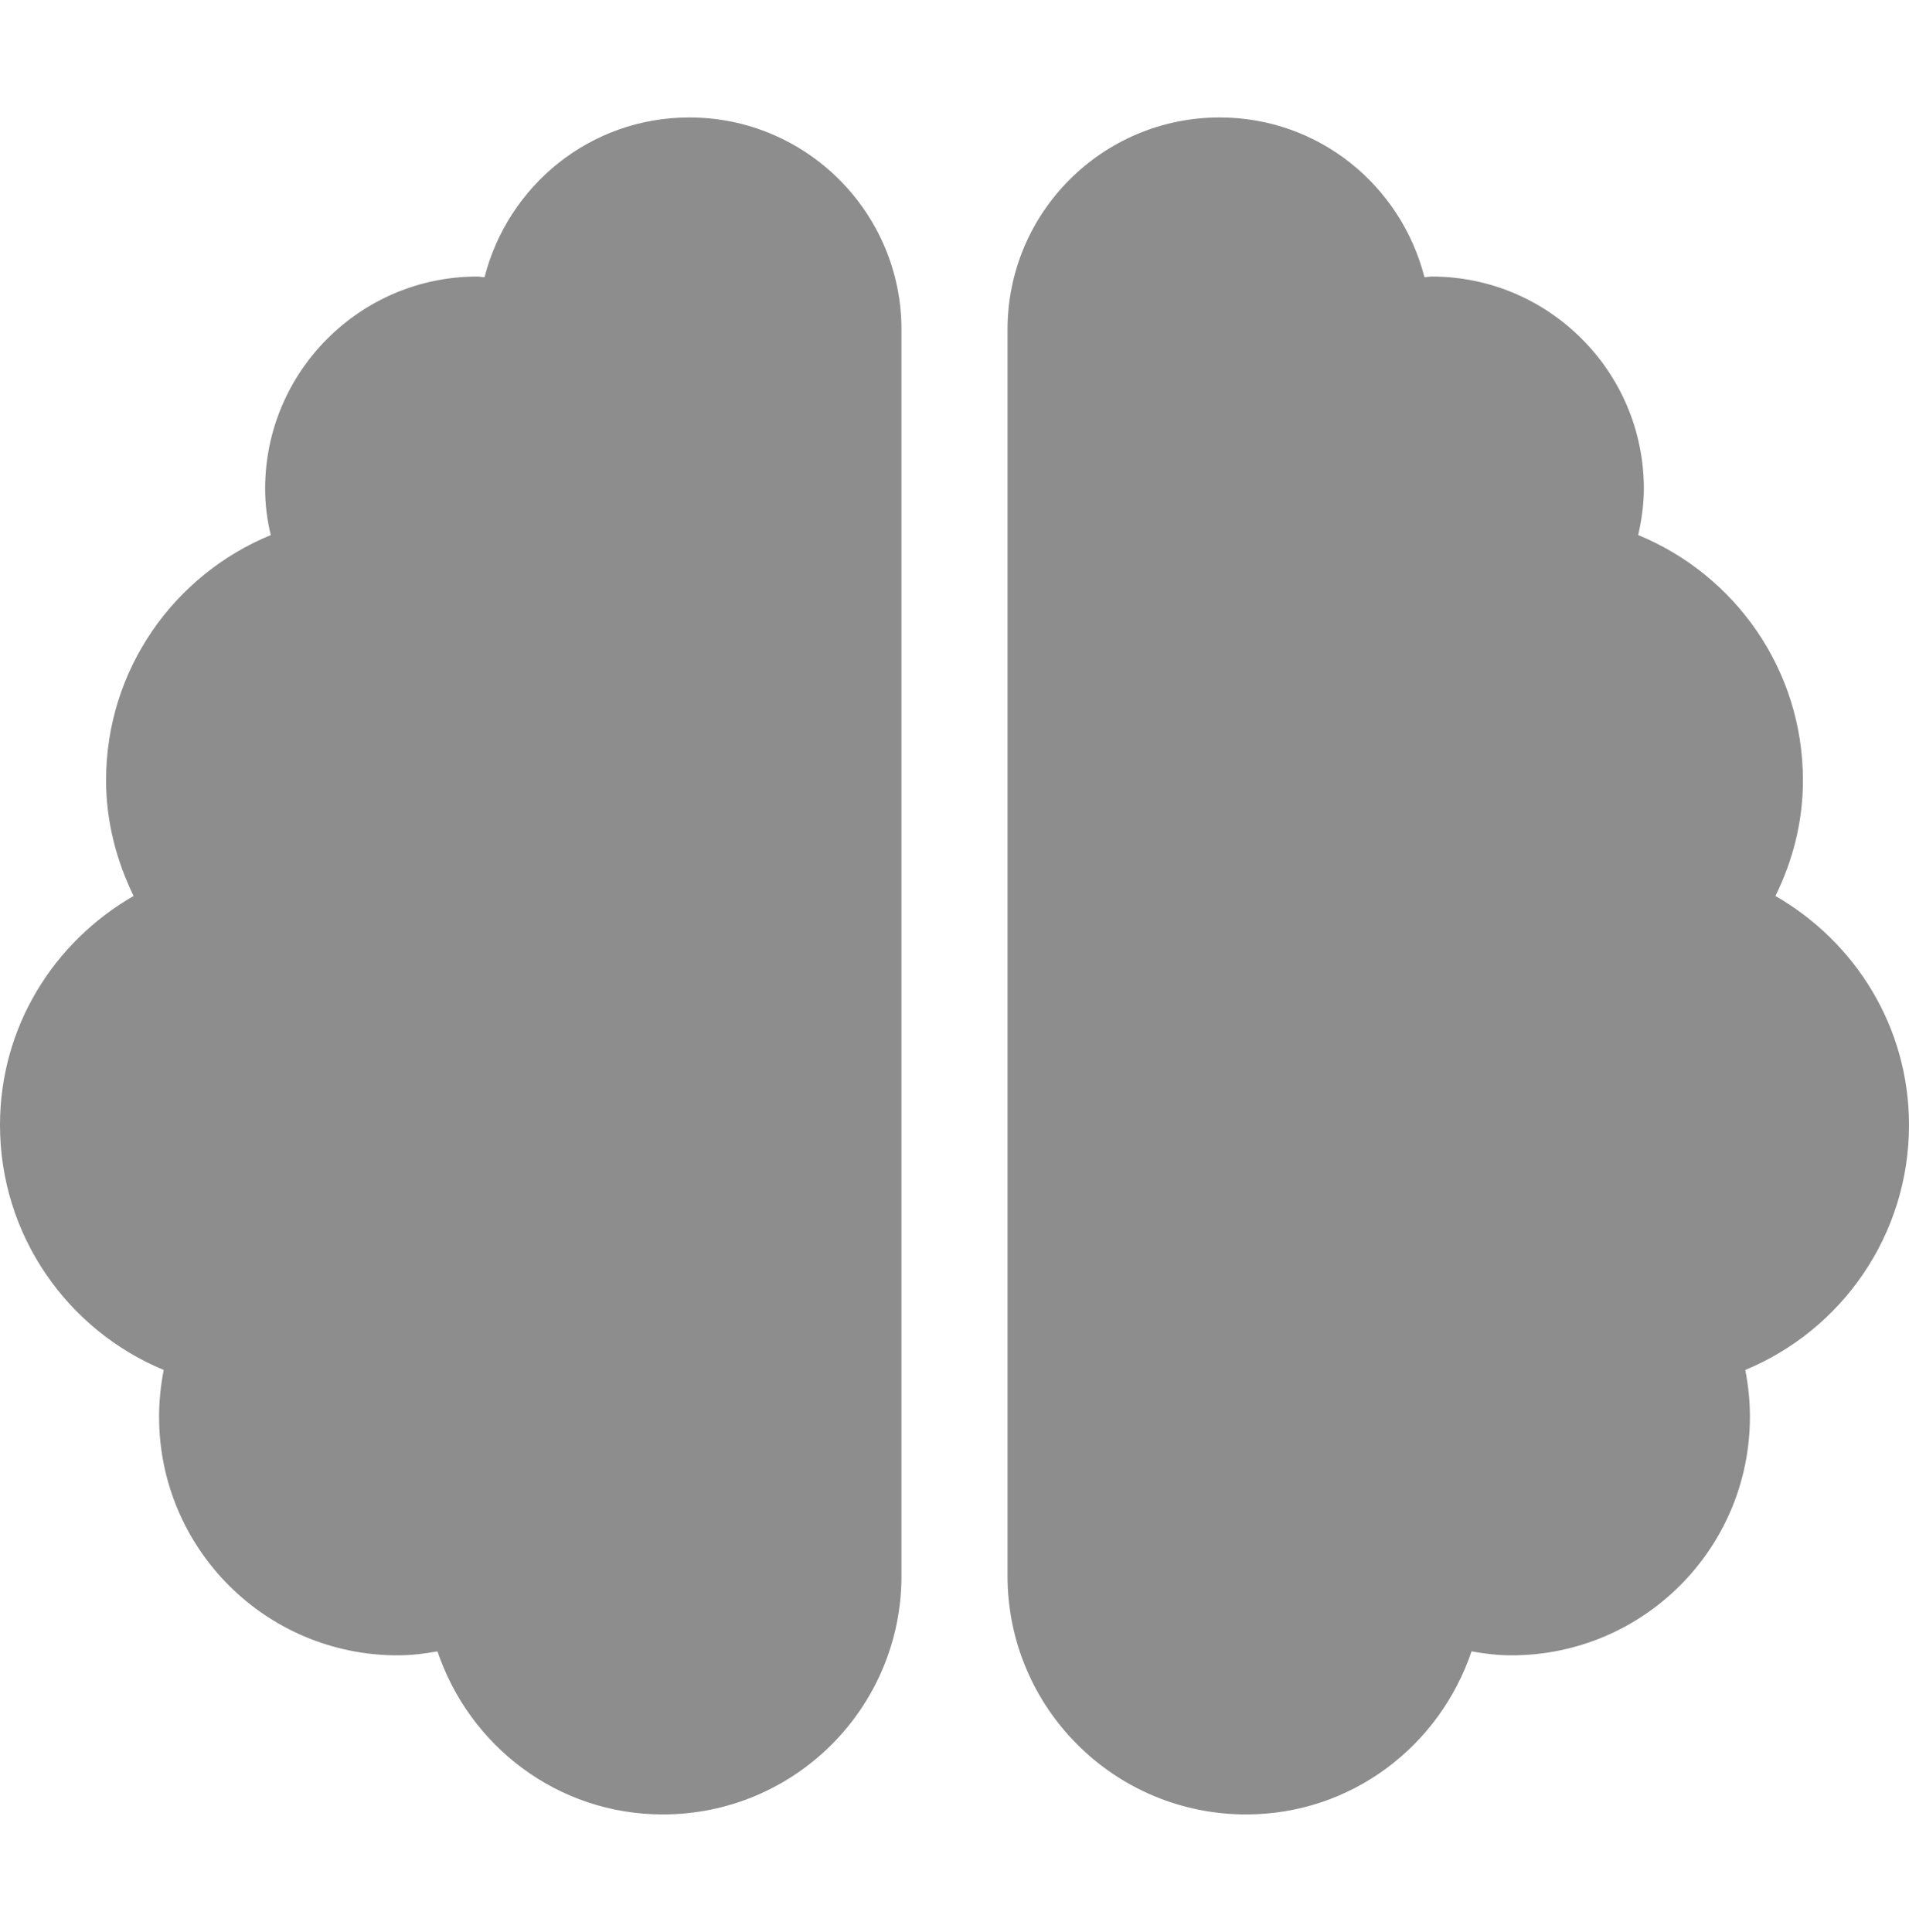 <svg width="84" height="85" viewBox="0 0 84 85" fill="none" xmlns="http://www.w3.org/2000/svg">
<path d="M30.333 5.168C25.973 5.168 22.356 8.158 21.321 12.197C21.204 12.197 21.117 12.168 21 12.168C15.852 12.168 11.667 16.353 11.667 21.501C11.667 22.201 11.754 22.887 11.915 23.543C7.656 25.293 4.667 29.464 4.667 34.335C4.667 36.172 5.133 37.878 5.877 39.424C2.377 41.437 0 45.17 0 49.501C0 54.358 2.975 58.528 7.204 60.278C7.073 60.949 7 61.635 7 62.335C7 68.139 11.696 72.835 17.5 72.835C18.098 72.835 18.681 72.762 19.25 72.66C20.65 76.816 24.529 79.835 29.167 79.835C34.971 79.835 39.667 75.139 39.667 69.335V14.501C39.667 9.353 35.481 5.168 30.333 5.168ZM84 49.501C84 45.17 81.623 41.437 78.123 39.424C78.881 37.878 79.333 36.172 79.333 34.335C79.333 29.464 76.344 25.293 72.085 23.543C72.231 22.887 72.333 22.201 72.333 21.501C72.333 16.353 68.148 12.168 63 12.168C62.883 12.168 62.781 12.197 62.679 12.197C61.644 8.158 58.027 5.168 53.667 5.168C48.519 5.168 44.333 9.339 44.333 14.501V69.335C44.333 75.139 49.029 79.835 54.833 79.835C59.471 79.835 63.35 76.816 64.75 72.66C65.319 72.762 65.902 72.835 66.5 72.835C72.304 72.835 77 68.139 77 62.335C77 61.635 76.927 60.949 76.796 60.278C81.025 58.528 84 54.358 84 49.501Z" fill="#8D8D8D"/>
</svg>
